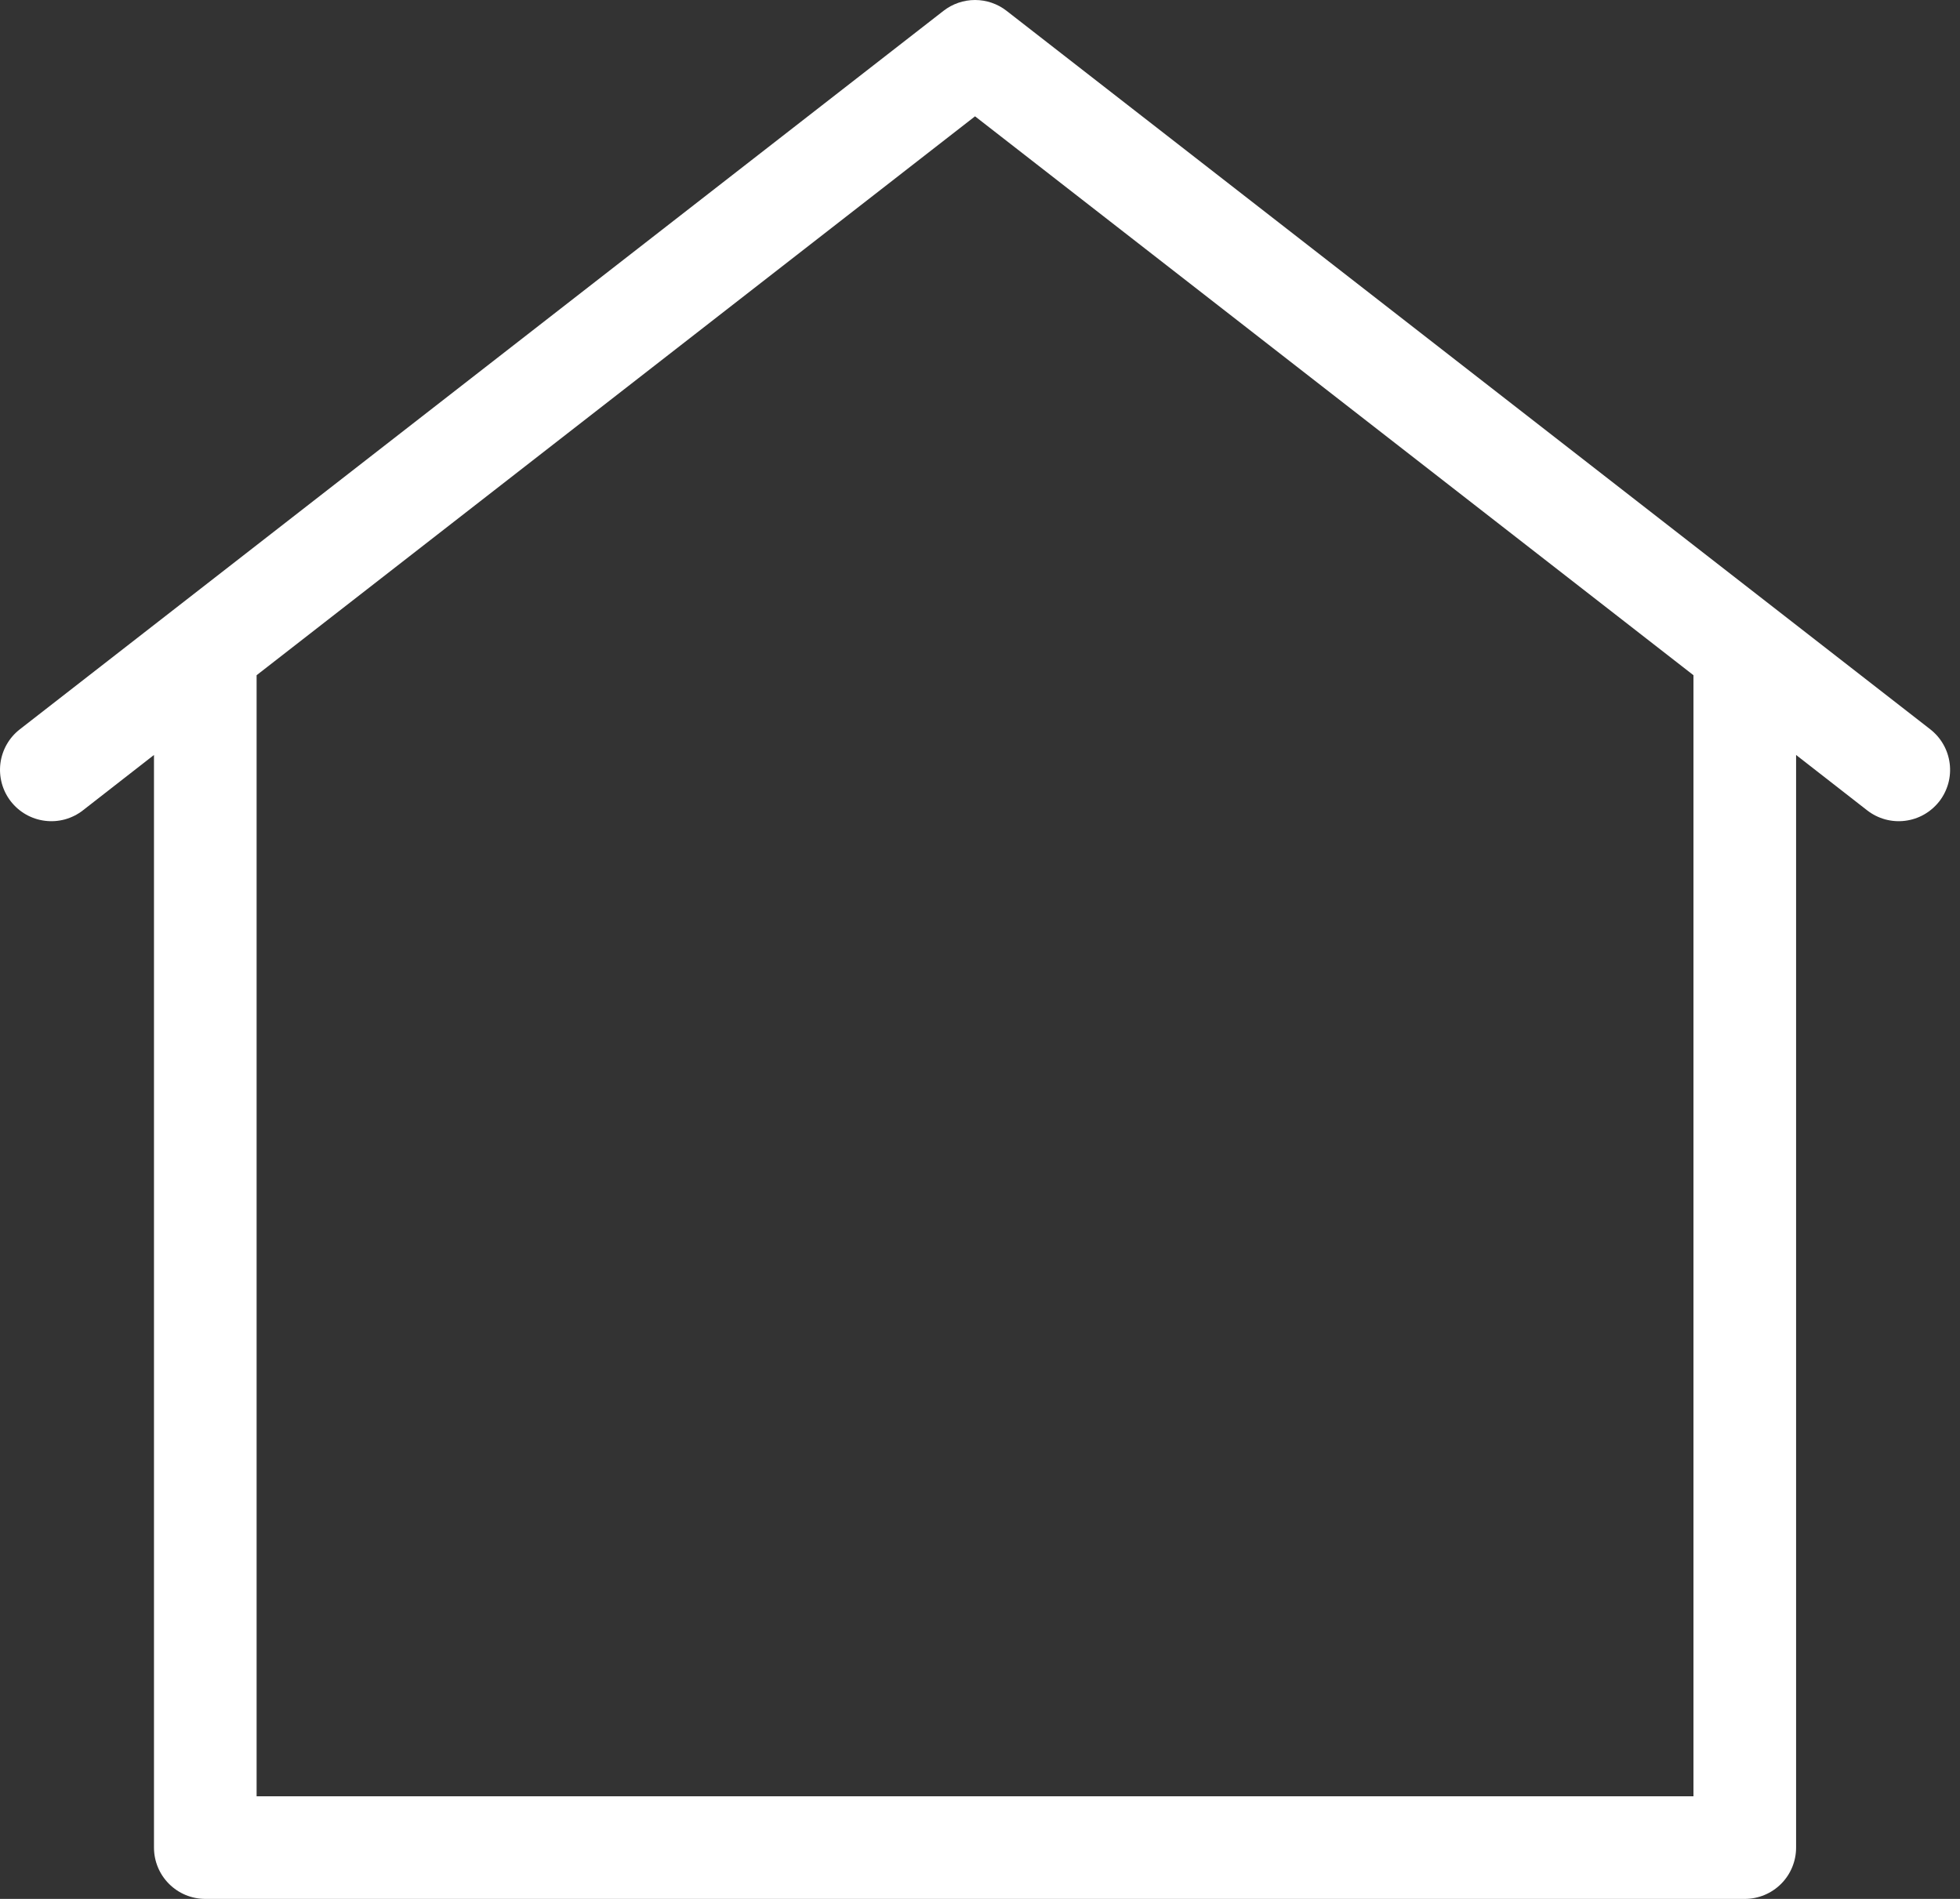 <svg width="64" height="62" viewBox="0 0 64 62" fill="none" xmlns="http://www.w3.org/2000/svg">
<rect x="0" y="0" width="64" height="62" fill="#333333" stroke="none"/>
<path d="M63.029 23.812L32.867 0.353C32.573 0.124 32.211 0 31.838 0C31.465 0 31.104 0.124 30.809 0.353L0.648 23.812C0.474 23.947 0.328 24.115 0.219 24.307C0.111 24.498 0.04 24.709 0.013 24.927C-0.014 25.146 0.002 25.367 0.06 25.58C0.118 25.792 0.218 25.991 0.353 26.165C0.626 26.516 1.027 26.744 1.468 26.799C1.686 26.827 1.908 26.811 2.121 26.753C2.333 26.694 2.532 26.595 2.705 26.46L5.028 24.65V60.324C5.028 60.769 5.204 61.195 5.519 61.509C5.833 61.824 6.259 62 6.704 62H56.973C57.417 62 57.843 61.824 58.158 61.509C58.472 61.195 58.648 60.769 58.648 60.324V24.65L60.971 26.46C61.145 26.595 61.343 26.694 61.556 26.753C61.768 26.811 61.99 26.827 62.208 26.799C62.427 26.772 62.638 26.702 62.829 26.593C63.02 26.484 63.188 26.338 63.324 26.165C63.459 25.991 63.558 25.792 63.617 25.58C63.675 25.367 63.691 25.146 63.663 24.927C63.636 24.709 63.566 24.498 63.457 24.307C63.348 24.115 63.202 23.947 63.029 23.812ZM55.297 58.649H8.379V22.046L31.838 3.798L55.297 22.046V58.649Z" fill="#ffffff"/>
</svg>
